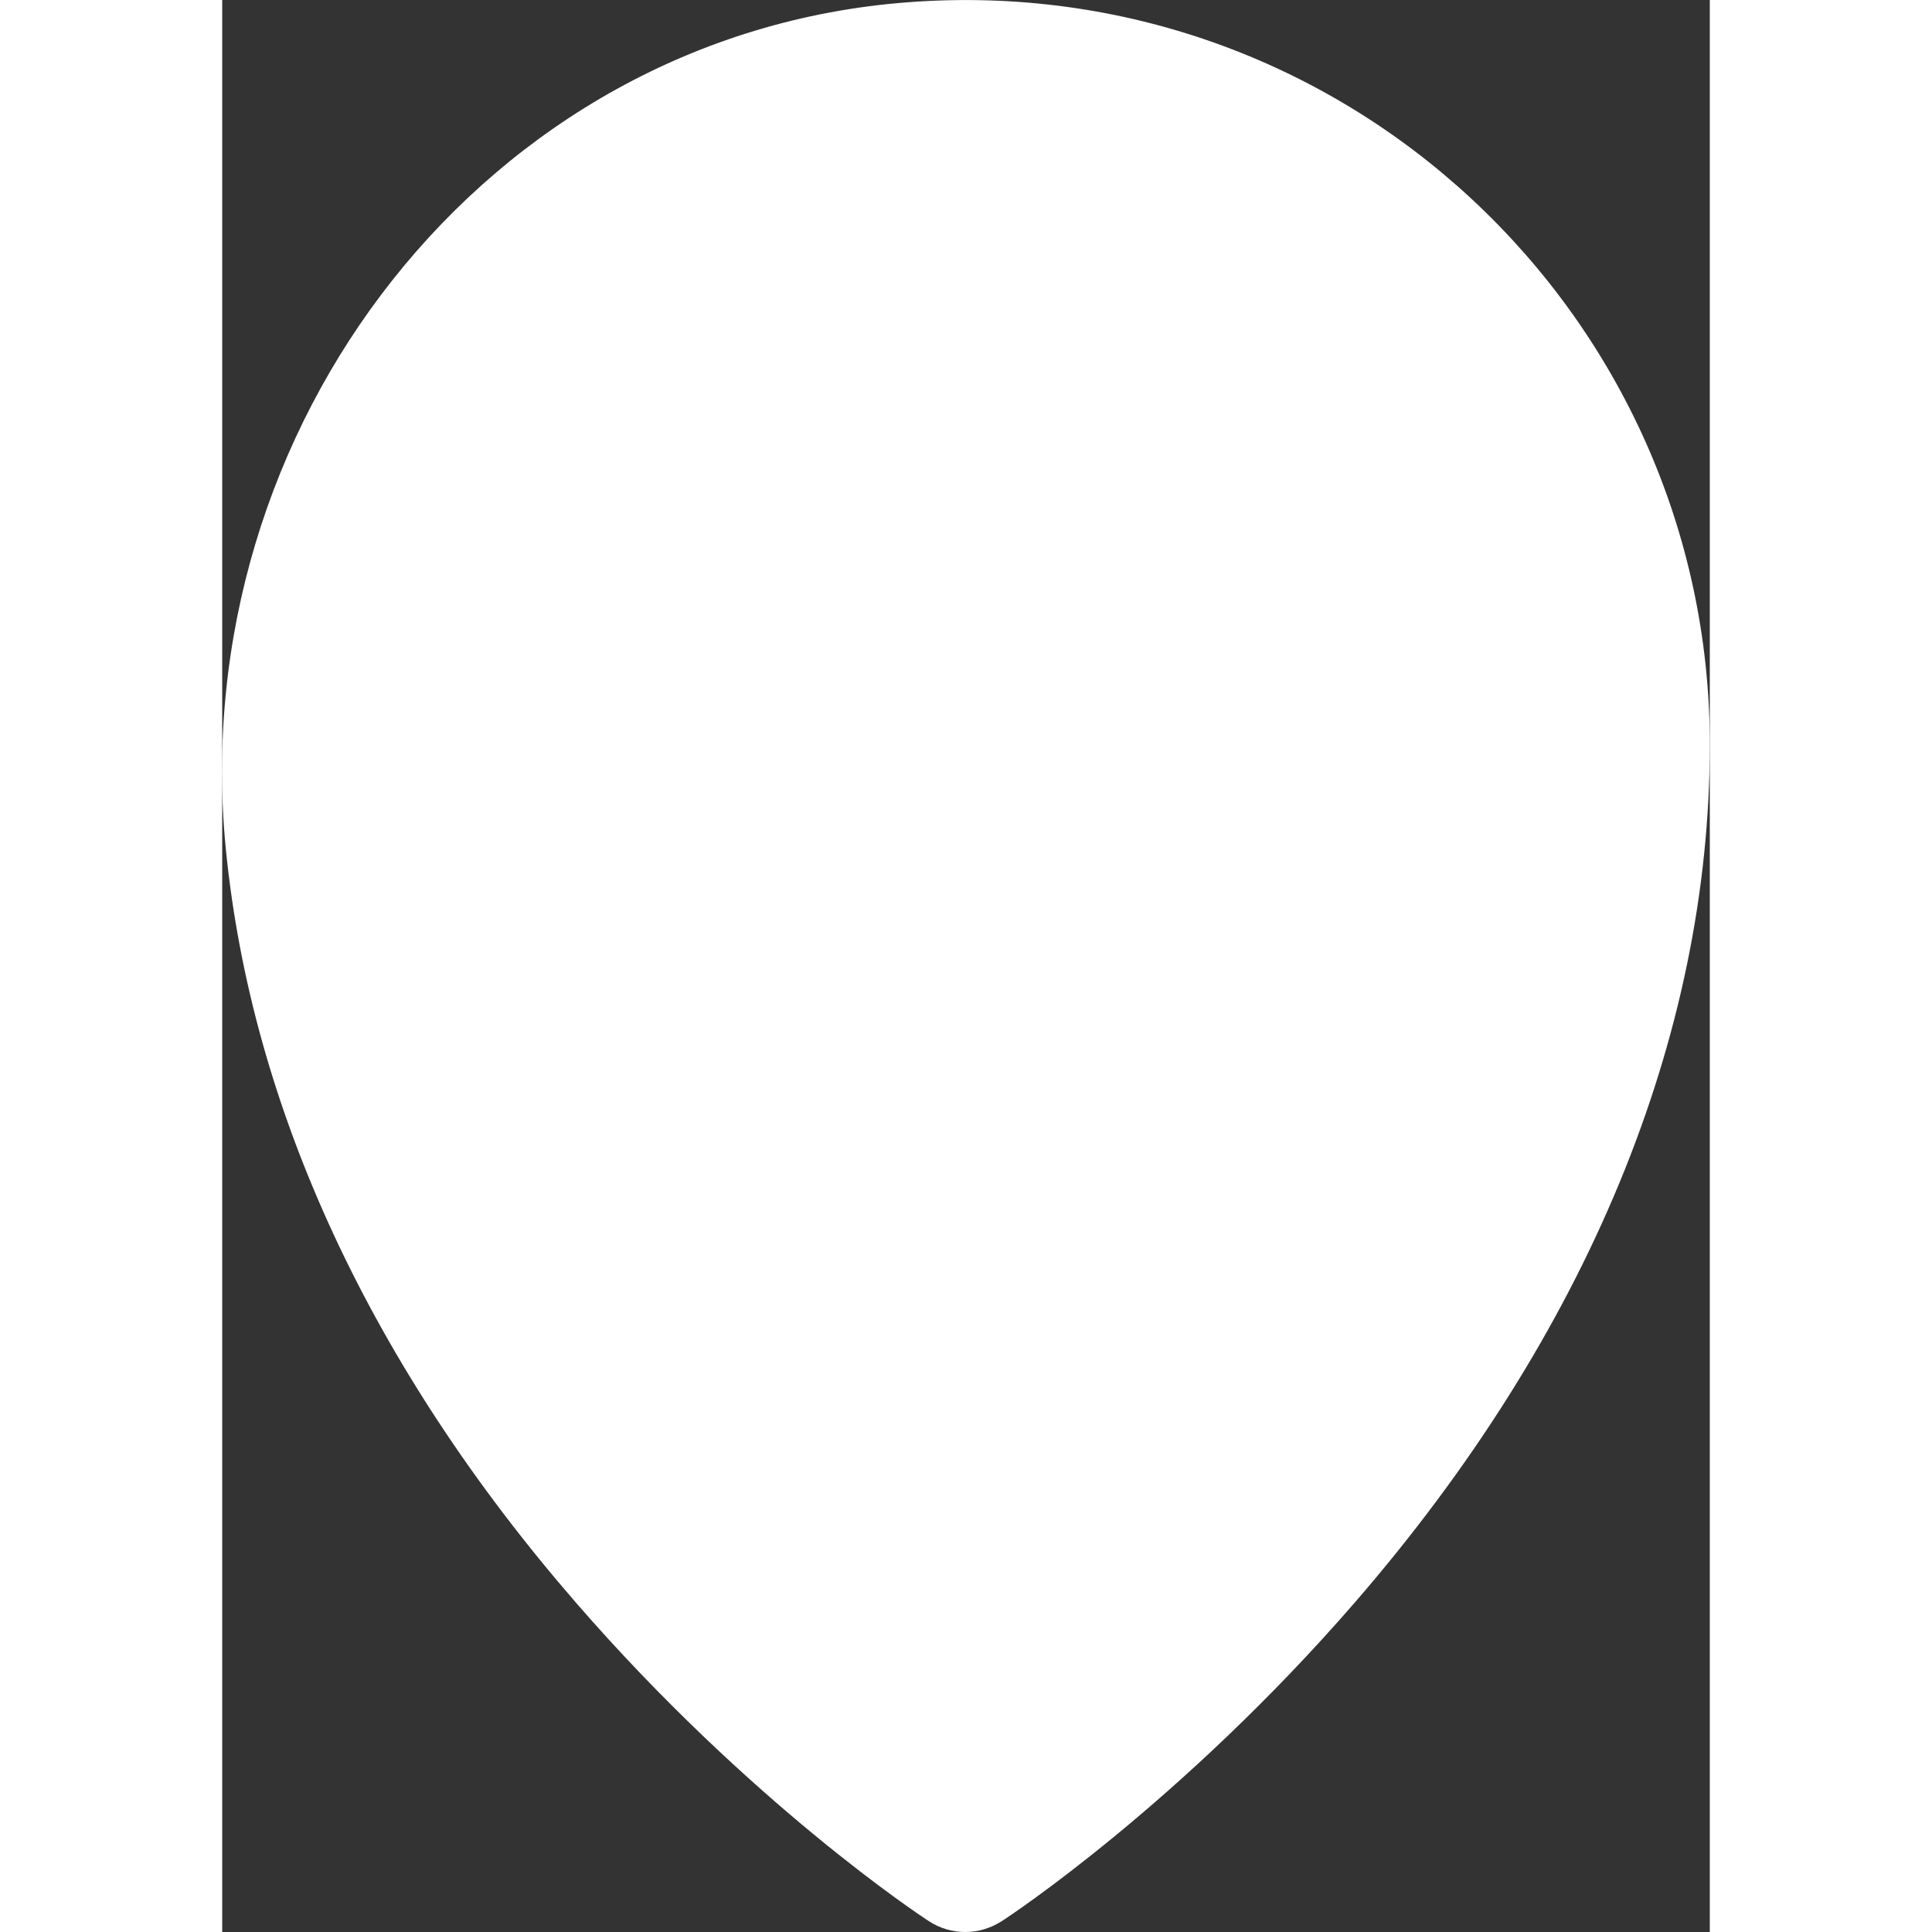 <?xml version="1.0" encoding="UTF-8"?> <svg xmlns="http://www.w3.org/2000/svg" id="Layer_2" viewBox="0 0 32.47 42.17" width="48" height="48"><rect x="0" y="0" width="32.47" height="42.17" fill="#333333" stroke="none"/> <g id="Layer_1-2"> <path fill="white" d="M14.96,.05C5.74,.75-.83,9.34,.08,18.54c.56,5.65,3.17,11.29,7.64,16.44,3.79,4.37,7.54,6.85,7.7,6.95,.24,.16,.52,.24,.8,.24s.55-.08,.8-.24c.16-.1,3.91-2.58,7.7-6.95,5.07-5.85,7.75-12.33,7.75-18.73,0-9.38-7.98-16.93-17.51-16.2Z"></path> </g> </svg> 